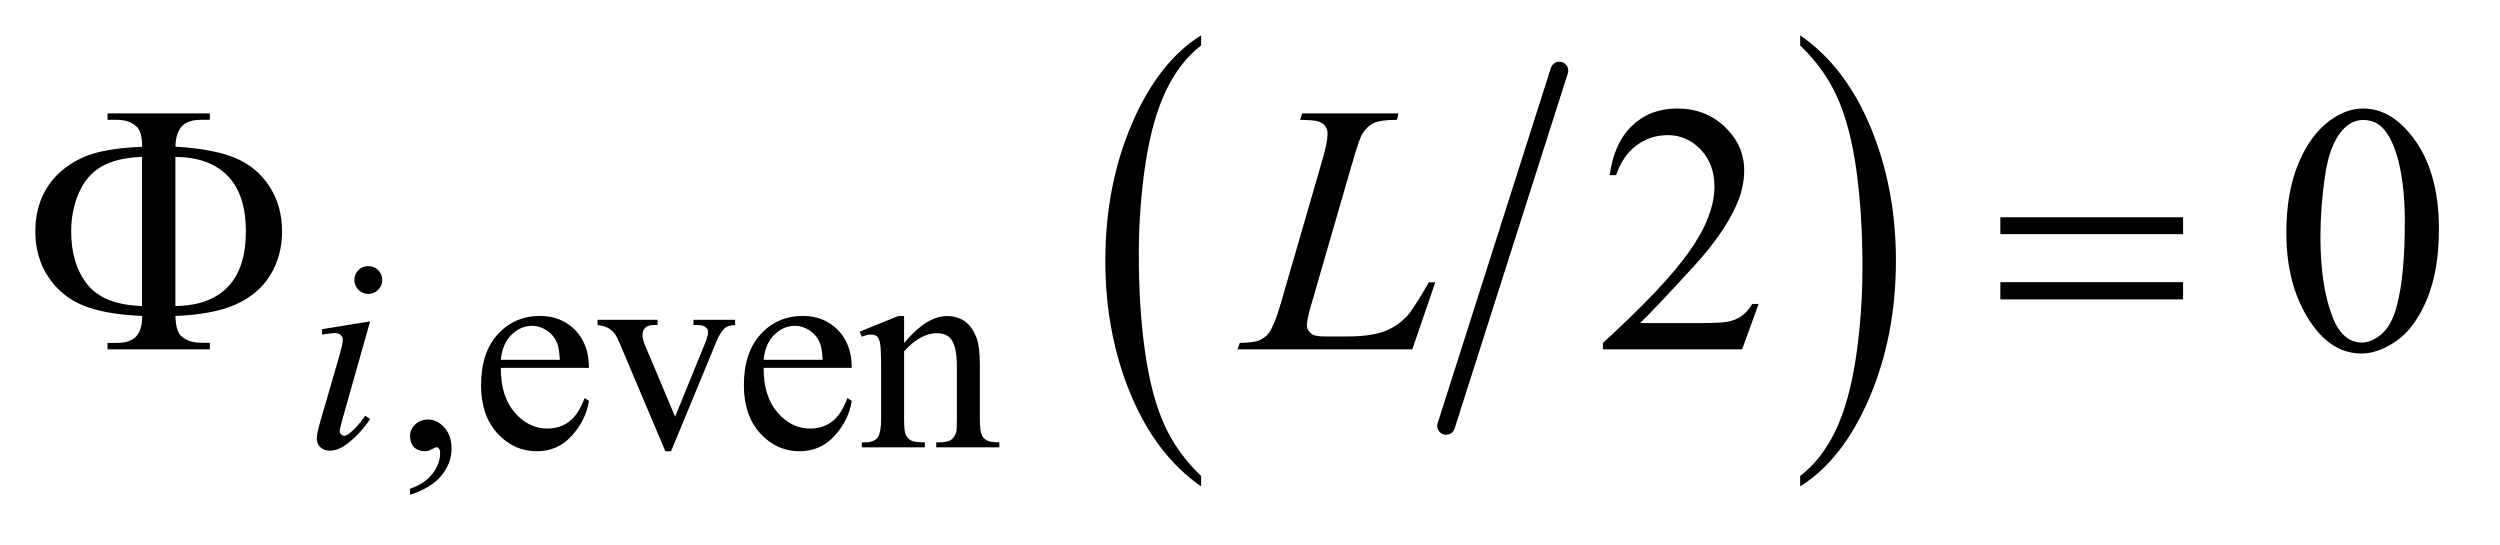 <?xml version="1.0" encoding="UTF-8"?>
<!DOCTYPE svg PUBLIC '-//W3C//DTD SVG 1.0//EN'
          'http://www.w3.org/TR/2001/REC-SVG-20010904/DTD/svg10.dtd'>
<svg stroke-dasharray="none" shape-rendering="auto" xmlns="http://www.w3.org/2000/svg" font-family="'Dialog'" text-rendering="auto" width="110" fill-opacity="1" color-interpolation="auto" color-rendering="auto" preserveAspectRatio="xMidYMid meet" font-size="12px" viewBox="0 0 110 24" fill="black" xmlns:xlink="http://www.w3.org/1999/xlink" stroke="black" image-rendering="auto" stroke-miterlimit="10" stroke-linecap="square" stroke-linejoin="miter" font-style="normal" stroke-width="1" height="24" stroke-dashoffset="0" font-weight="normal" stroke-opacity="1"
><!--Generated by the Batik Graphics2D SVG Generator--><defs id="genericDefs"
  /><g
  ><defs id="defs1"
    ><clipPath clipPathUnits="userSpaceOnUse" id="clipPath1"
      ><path d="M1.042 1.192 L70.599 1.192 L70.599 16.106 L1.042 16.106 L1.042 1.192 Z"
      /></clipPath
      ><clipPath clipPathUnits="userSpaceOnUse" id="clipPath2"
      ><path d="M33.301 38.067 L33.301 514.574 L2255.543 514.574 L2255.543 38.067 Z"
      /></clipPath
    ></defs
    ><g stroke-width="16" transform="scale(1.576,1.576) translate(-1.042,-1.192) matrix(0.031,0,0,0.031,0,0)" stroke-linejoin="round" stroke-linecap="round"
    ><line y2="422" fill="none" x1="1438" clip-path="url(#clipPath2)" x2="1336" y1="102"
    /></g
    ><g transform="matrix(0.049,0,0,0.049,-1.643,-1.877)"
    ><path d="M1112.062 465.703 L1112.062 475.047 Q1071.406 446.797 1048.742 392.148 Q1026.078 337.5 1026.078 272.531 Q1026.078 204.953 1049.914 149.438 Q1073.75 93.922 1112.062 70.016 L1112.062 79.141 Q1092.906 93.922 1080.602 119.562 Q1068.297 145.203 1062.219 184.641 Q1056.141 224.078 1056.141 266.875 Q1056.141 315.328 1061.75 354.445 Q1067.359 393.562 1078.883 419.312 Q1090.406 445.062 1112.062 465.703 Z" stroke="none" clip-path="url(#clipPath2)"
    /></g
    ><g transform="matrix(0.049,0,0,0.049,-1.643,-1.877)"
    ><path d="M1650.016 79.141 L1650.016 70.016 Q1690.656 98.047 1713.32 152.695 Q1735.984 207.344 1735.984 272.312 Q1735.984 339.891 1712.156 395.516 Q1688.328 451.141 1650.016 475.047 L1650.016 465.703 Q1669.328 450.922 1681.633 425.281 Q1693.938 399.641 1699.93 360.312 Q1705.922 320.984 1705.922 277.969 Q1705.922 229.719 1700.398 190.5 Q1694.875 151.281 1683.266 125.531 Q1671.656 99.781 1650.016 79.141 Z" stroke="none" clip-path="url(#clipPath2)"
    /></g
    ><g transform="matrix(0.049,0,0,0.049,-1.643,-1.877)"
    ><path d="M401.75 482.625 L401.75 477.125 Q414.625 472.875 421.688 463.938 Q428.75 455 428.75 445 Q428.75 442.625 427.625 441 Q426.75 439.875 425.875 439.875 Q424.5 439.875 419.875 442.375 Q417.625 443.5 415.125 443.5 Q409 443.5 405.375 439.875 Q401.75 436.25 401.75 429.875 Q401.75 423.75 406.438 419.375 Q411.125 415 417.875 415 Q426.125 415 432.562 422.188 Q439 429.375 439 441.25 Q439 454.125 430.062 465.188 Q421.125 476.25 401.75 482.625 ZM483.25 368.625 Q483.125 394.125 495.625 408.625 Q508.125 423.125 525 423.125 Q536.25 423.125 544.562 416.938 Q552.875 410.75 558.5 395.75 L562.375 398.25 Q559.75 415.375 547.125 429.438 Q534.5 443.5 515.5 443.5 Q494.875 443.5 480.188 427.438 Q465.5 411.375 465.5 384.25 Q465.5 354.875 480.562 338.438 Q495.625 322 518.375 322 Q537.625 322 550 334.688 Q562.375 347.375 562.375 368.625 L483.25 368.625 ZM483.25 361.375 L536.25 361.375 Q535.625 350.375 533.625 345.875 Q530.5 338.875 524.312 334.875 Q518.125 330.875 511.375 330.875 Q501 330.875 492.812 338.938 Q484.625 347 483.25 361.375 ZM570.125 325.5 L624 325.5 L624 330.125 L620.5 330.125 Q615.625 330.125 613.062 332.5 Q610.5 334.875 610.5 338.875 Q610.5 343.25 613.125 349.25 L639.75 412.5 L666.5 346.875 Q669.375 339.875 669.375 336.25 Q669.375 334.5 668.375 333.375 Q667 331.5 664.875 330.812 Q662.75 330.125 656.25 330.125 L656.25 325.5 L693.625 325.5 L693.625 330.125 Q687.125 330.625 684.625 332.75 Q680.25 336.5 676.75 345.25 L636.125 443.5 L631 443.5 L590.125 346.875 Q587.375 340.125 584.875 337.188 Q582.375 334.25 578.5 332.25 Q576.375 331.125 570.125 330.125 L570.125 325.5 ZM719.25 368.625 Q719.125 394.125 731.625 408.625 Q744.125 423.125 761 423.125 Q772.25 423.125 780.562 416.938 Q788.875 410.75 794.5 395.75 L798.375 398.25 Q795.75 415.375 783.125 429.438 Q770.5 443.5 751.5 443.5 Q730.875 443.5 716.188 427.438 Q701.5 411.375 701.5 384.25 Q701.5 354.875 716.562 338.438 Q731.625 322 754.375 322 Q773.625 322 786 334.688 Q798.375 347.375 798.375 368.625 L719.25 368.625 ZM719.25 361.375 L772.25 361.375 Q771.625 350.375 769.625 345.875 Q766.5 338.875 760.312 334.875 Q754.125 330.875 747.375 330.875 Q737 330.875 728.812 338.938 Q720.625 347 719.25 361.375 ZM845.375 346.375 Q865.5 322.125 883.75 322.125 Q893.125 322.125 899.875 326.812 Q906.625 331.5 910.625 342.25 Q913.375 349.75 913.375 365.25 L913.375 414.125 Q913.375 425 915.125 428.875 Q916.5 432 919.562 433.75 Q922.625 435.5 930.875 435.5 L930.875 440 L874.25 440 L874.25 435.5 L876.625 435.5 Q884.625 435.5 887.812 433.062 Q891 430.625 892.25 425.875 Q892.75 424 892.75 414.125 L892.75 367.25 Q892.75 351.625 888.688 344.562 Q884.625 337.5 875 337.5 Q860.125 337.5 845.375 353.75 L845.375 414.125 Q845.375 425.75 846.75 428.5 Q848.5 432.125 851.562 433.812 Q854.625 435.5 864 435.5 L864 440 L807.375 440 L807.375 435.5 L809.875 435.5 Q818.625 435.5 821.688 431.062 Q824.75 426.625 824.75 414.125 L824.75 371.625 Q824.75 351 823.812 346.5 Q822.875 342 820.938 340.375 Q819 338.75 815.75 338.75 Q812.25 338.75 807.375 340.625 L805.5 336.125 L840 322.125 L845.375 322.125 L845.375 346.375 Z" stroke="none" clip-path="url(#clipPath2)"
    /></g
    ><g transform="matrix(0.049,0,0,0.049,-1.643,-1.877)"
    ><path d="M1612.719 311.219 L1597.875 352 L1472.875 352 L1472.875 346.219 Q1528.031 295.906 1550.531 264.031 Q1573.031 232.156 1573.031 205.75 Q1573.031 185.594 1560.688 172.625 Q1548.344 159.656 1531.156 159.656 Q1515.531 159.656 1503.109 168.797 Q1490.688 177.938 1484.75 195.594 L1478.969 195.594 Q1482.875 166.688 1499.047 151.219 Q1515.219 135.75 1539.438 135.75 Q1565.219 135.75 1582.484 152.312 Q1599.75 168.875 1599.75 191.375 Q1599.75 207.469 1592.25 223.562 Q1580.688 248.875 1554.75 277.156 Q1515.844 319.656 1506.156 328.406 L1561.469 328.406 Q1578.344 328.406 1585.141 327.156 Q1591.938 325.906 1597.406 322.078 Q1602.875 318.25 1606.938 311.219 L1612.719 311.219 Z" stroke="none" clip-path="url(#clipPath2)"
    /></g
    ><g transform="matrix(0.049,0,0,0.049,-1.643,-1.877)"
    ><path d="M2086.562 247.312 Q2086.562 211.062 2097.5 184.891 Q2108.438 158.719 2126.562 145.906 Q2140.625 135.75 2155.625 135.75 Q2180 135.75 2199.375 160.594 Q2223.594 191.375 2223.594 244.031 Q2223.594 280.906 2212.969 306.688 Q2202.344 332.469 2185.859 344.109 Q2169.375 355.75 2154.062 355.75 Q2123.75 355.75 2103.594 319.969 Q2086.562 289.812 2086.562 247.312 ZM2117.188 251.219 Q2117.188 294.969 2127.969 322.625 Q2136.875 345.906 2154.531 345.906 Q2162.969 345.906 2172.031 338.328 Q2181.094 330.75 2185.781 312.938 Q2192.969 286.062 2192.969 237.156 Q2192.969 200.906 2185.469 176.688 Q2179.844 158.719 2170.938 151.219 Q2164.531 146.062 2155.469 146.062 Q2144.844 146.062 2136.562 155.594 Q2125.312 168.562 2121.25 196.375 Q2117.188 224.188 2117.188 251.219 Z" stroke="none" clip-path="url(#clipPath2)"
    /></g
    ><g transform="matrix(0.049,0,0,0.049,-1.643,-1.877)"
    ><path d="M364.25 277.25 Q369.5 277.25 373.125 280.875 Q376.75 284.5 376.75 289.75 Q376.75 294.875 373.062 298.562 Q369.375 302.25 364.25 302.25 Q359.125 302.25 355.438 298.562 Q351.75 294.875 351.75 289.75 Q351.75 284.5 355.375 280.875 Q359 277.25 364.25 277.25 ZM365.875 326.875 L341.125 414.5 Q338.625 423.375 338.625 425.125 Q338.625 427.125 339.812 428.375 Q341 429.625 342.625 429.625 Q344.5 429.625 347.125 427.625 Q354.25 422 361.5 411.625 L365.875 414.5 Q357.375 427.5 345.875 436.375 Q337.375 443 329.625 443 Q324.5 443 321.25 439.938 Q318 436.875 318 432.25 Q318 427.625 321.125 416.875 L337.375 360.875 Q341.375 347.125 341.375 343.625 Q341.375 340.875 339.438 339.125 Q337.5 337.375 334.125 337.375 Q331.375 337.375 322.75 338.75 L322.75 333.875 L365.875 326.875 Z" stroke="none" clip-path="url(#clipPath2)"
    /></g
    ><g transform="matrix(0.049,0,0,0.049,-1.643,-1.877)"
    ><path d="M1301.719 352 L1144.688 352 L1146.875 346.219 Q1159.375 345.906 1163.594 344.188 Q1170.156 341.375 1173.281 336.844 Q1178.125 329.656 1183.594 310.906 L1220.938 182 Q1225.625 166.062 1225.625 158.562 Q1225.625 152.625 1221.328 149.344 Q1217.031 146.062 1205.156 146.062 Q1202.5 146.062 1200.938 145.906 L1202.812 140.125 L1289.219 140.125 L1287.969 145.906 Q1273.438 145.906 1267.344 148.719 Q1261.25 151.531 1257.188 157.938 Q1254.375 162.156 1247.969 184.188 L1211.25 310.906 Q1207.031 325.281 1207.031 330.906 Q1207.031 334.656 1211.25 338.094 Q1213.906 340.438 1223.281 340.438 L1243.75 340.438 Q1266.094 340.438 1279.219 334.812 Q1288.906 330.594 1297.031 322.156 Q1301.406 317.469 1312.5 298.875 L1316.562 291.844 L1322.344 291.844 L1301.719 352 Z" stroke="none" clip-path="url(#clipPath2)"
    /></g
    ><g transform="matrix(0.049,0,0,0.049,-1.643,-1.877)"
    ><path d="M191.031 322 Q191.5 335.594 196.031 339.812 Q202.594 346.062 214 346.062 L221.969 346.219 L221.969 352 L130.094 352 L130.094 346.219 L138.531 346.219 Q150.094 346.219 155.641 340.594 Q161.188 334.969 161.188 322 Q127.75 320.594 108.219 312.625 Q88.688 304.656 76.969 287.078 Q65.25 269.5 65.25 246.062 Q65.25 225.75 74 209.812 Q80.875 197.469 92.281 188.953 Q103.688 180.438 116.344 176.531 Q133.688 171.219 161.188 170.125 Q161.031 156.688 156.5 152.312 Q149.938 145.906 138.531 145.906 L130.094 145.906 L130.094 140.125 L221.969 140.125 L221.969 145.906 L214 145.906 Q202.594 145.906 197.047 151.453 Q191.5 157 191.031 169.969 Q225.875 172.156 245.094 180.281 Q264.312 188.406 275.562 205.828 Q286.812 223.25 286.812 246.062 Q286.812 268.25 276.109 285.516 Q265.406 302.781 245.016 311.766 Q224.625 320.75 191.031 322 ZM191.031 313.094 Q221.812 312.781 238.062 295.984 Q254.312 279.188 254.312 246.062 Q254.312 213.094 238.062 196.297 Q221.812 179.5 191.031 179.188 L191.031 313.094 ZM161.031 313.094 L161.031 179.188 Q138.688 179.969 125.094 187.625 Q111.5 195.281 104.469 211.219 Q97.438 227.156 97.438 246.062 Q97.438 275.438 111.969 293.719 Q126.5 312 161.031 313.094 Z" stroke="none" clip-path="url(#clipPath2)"
    /></g
    ><g transform="matrix(0.049,0,0,0.049,-1.643,-1.877)"
    ><path d="M1829.781 233.406 L1993.844 233.406 L1993.844 248.562 L1829.781 248.562 L1829.781 233.406 ZM1829.781 291.688 L1993.844 291.688 L1993.844 307.156 L1829.781 307.156 L1829.781 291.688 Z" stroke="none" clip-path="url(#clipPath2)"
    /></g
  ></g
></svg
>

